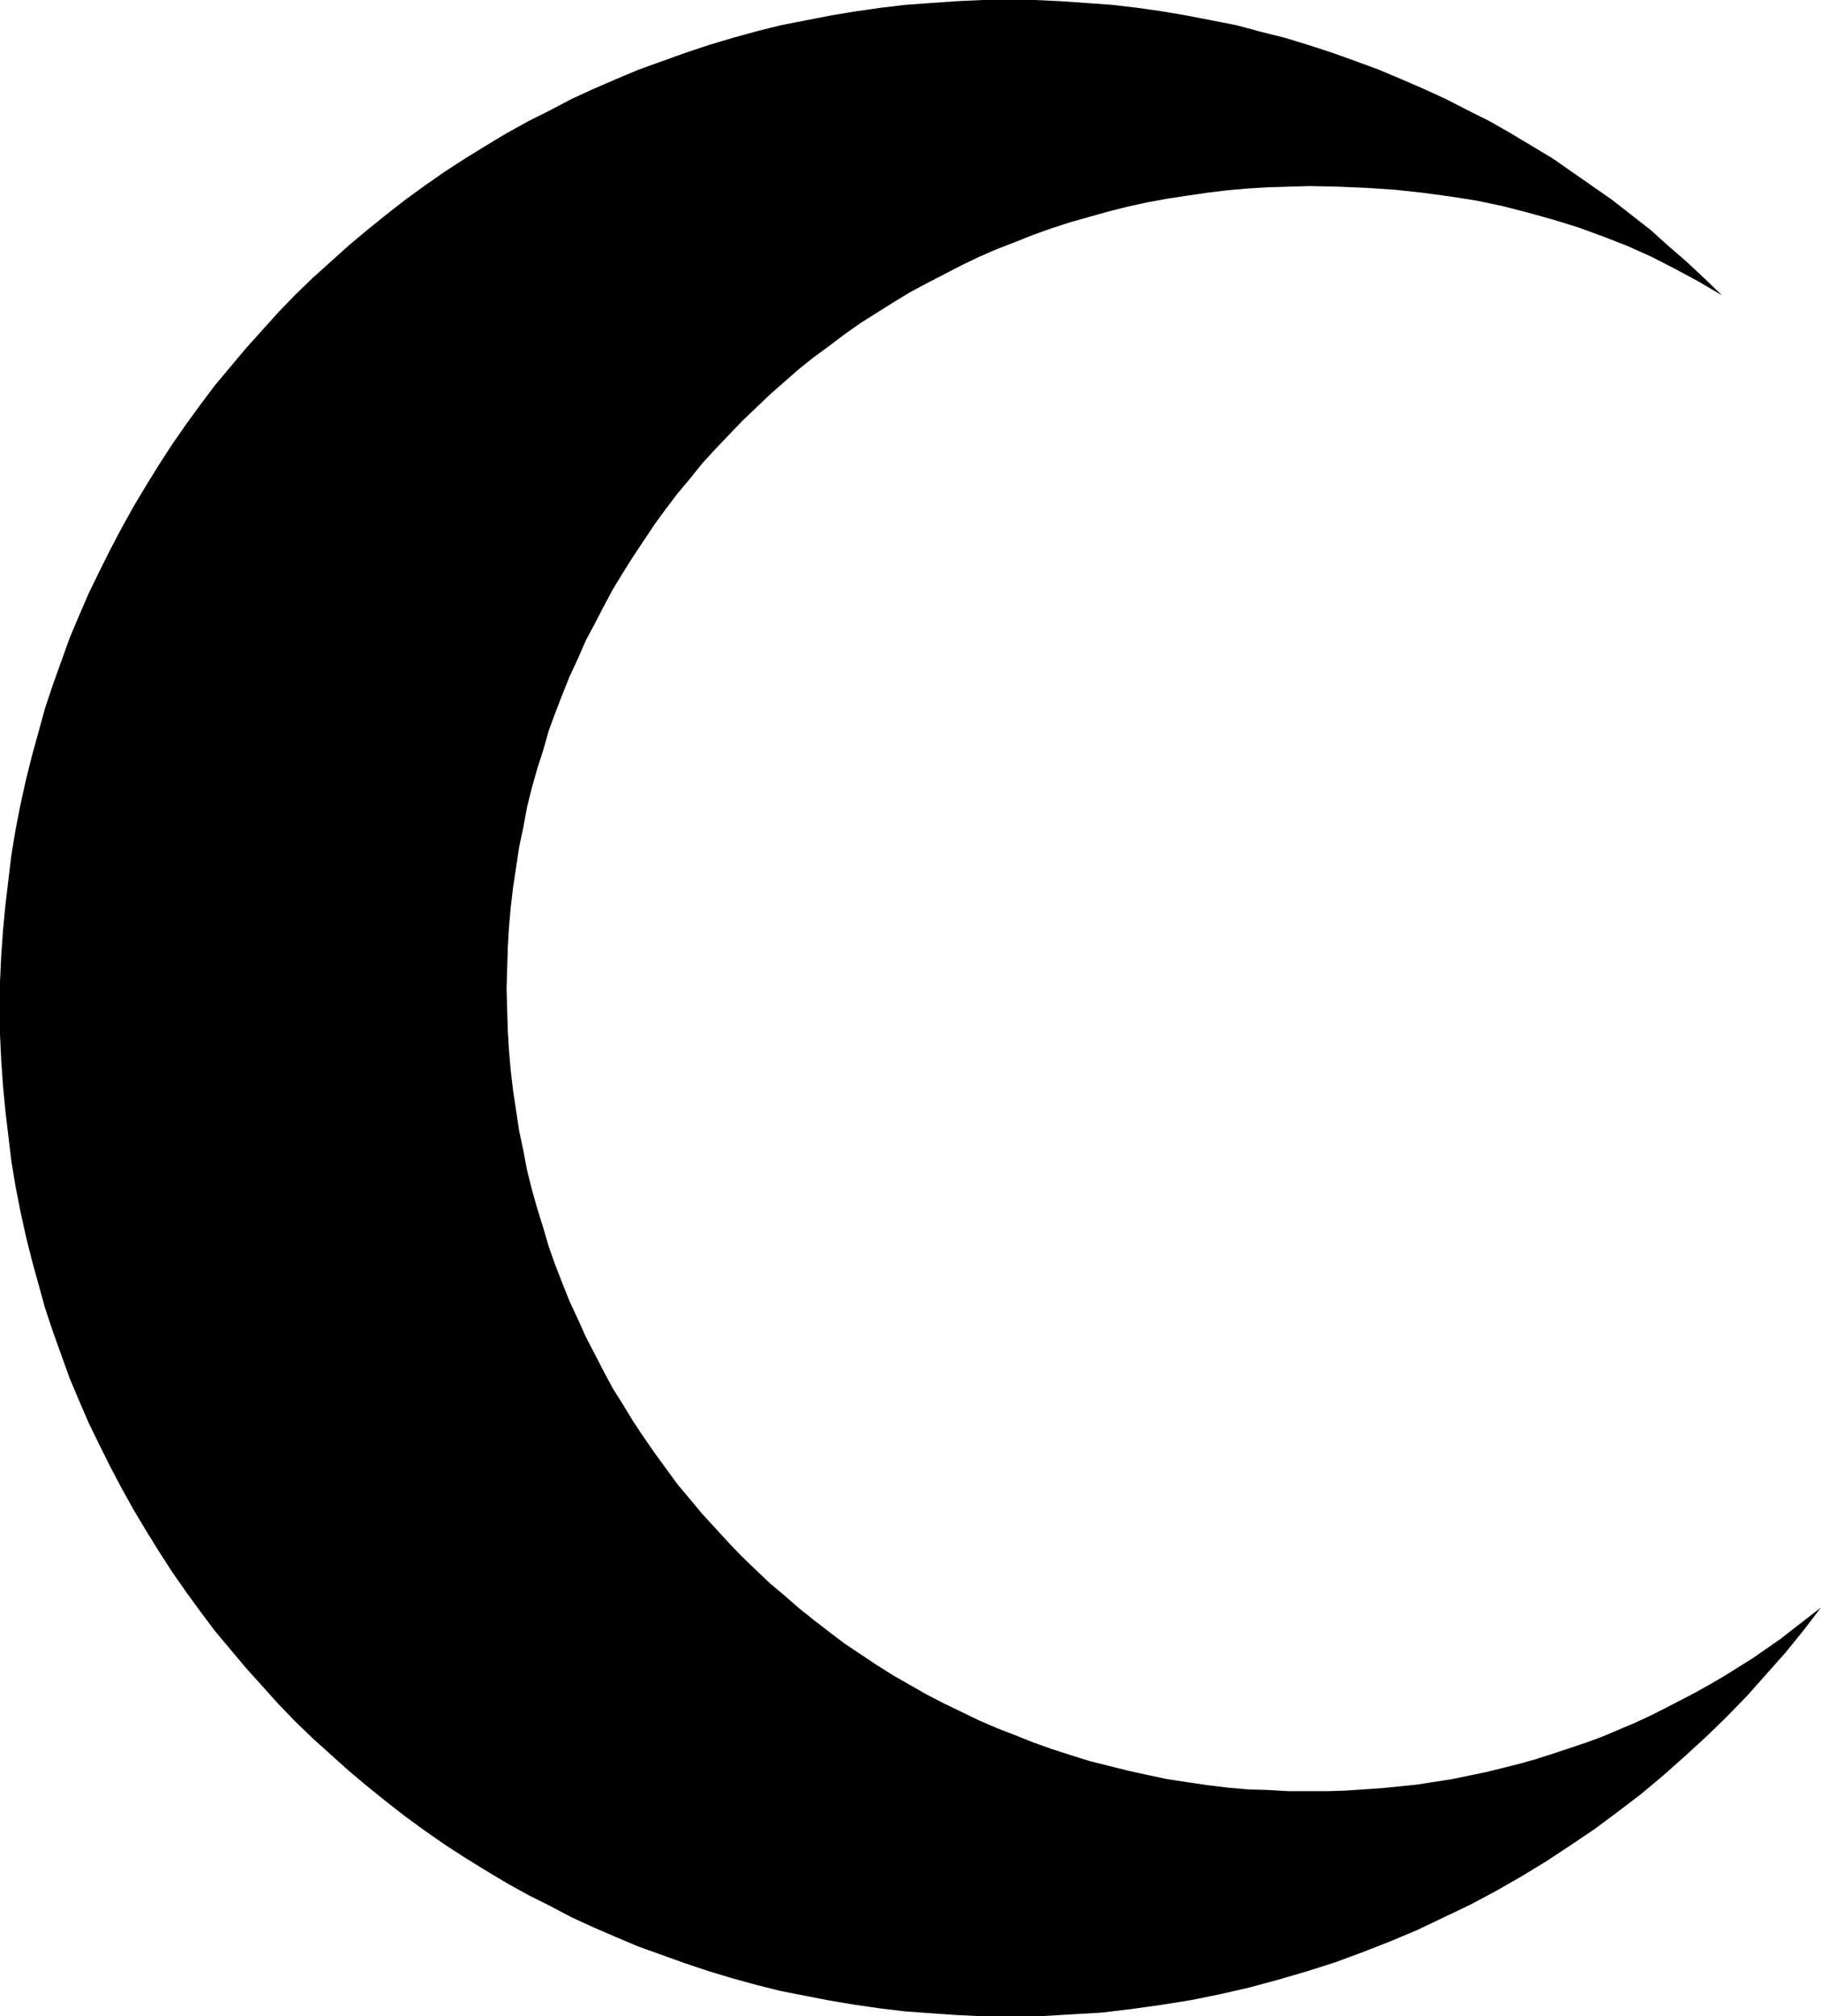 <?xml version="1.0" encoding="UTF-8" standalone="no"?>
<svg
   version="1.0"
   width="129.724mm"
   height="143.596mm"
   id="svg1"
   sodipodi:docname="Dingbat 080.wmf"
   xmlns:inkscape="http://www.inkscape.org/namespaces/inkscape"
   xmlns:sodipodi="http://sodipodi.sourceforge.net/DTD/sodipodi-0.dtd"
   xmlns="http://www.w3.org/2000/svg"
   xmlns:svg="http://www.w3.org/2000/svg">
  <sodipodi:namedview
     id="namedview1"
     pagecolor="#ffffff"
     bordercolor="#000000"
     borderopacity="0.25"
     inkscape:showpageshadow="2"
     inkscape:pageopacity="0.0"
     inkscape:pagecheckerboard="0"
     inkscape:deskcolor="#d1d1d1"
     inkscape:document-units="mm" />
  <defs
     id="defs1">
    <pattern
       id="WMFhbasepattern"
       patternUnits="userSpaceOnUse"
       width="6"
       height="6"
       x="0"
       y="0" />
  </defs>
  <path
     style="fill:#000000;fill-opacity:1;fill-rule:evenodd;stroke:none"
     d="m 490.294,432.695 -4.686,6.14 -4.848,5.978 -5.171,5.817 -5.171,5.817 -5.494,5.655 -5.494,5.332 -5.818,5.332 -5.818,5.17 -5.979,5.009 -6.141,4.686 -6.302,4.686 -6.464,4.362 -6.626,4.362 -6.626,4.039 -6.787,3.878 -6.949,3.716 -7.11,3.393 -7.11,3.393 -7.272,3.07 -7.434,2.908 -7.434,2.747 -7.595,2.424 -7.757,2.262 -7.757,2.1 -7.757,1.777 -7.918,1.616 -8.08,1.293 -8.08,1.131 -8.08,0.969 -8.403,0.485 -8.242,0.485 h -8.242 -7.11 l -6.949,-0.323 -6.949,-0.485 -6.787,-0.485 -6.787,-0.808 -6.787,-0.969 -6.787,-1.131 -6.626,-1.293 -6.626,-1.293 -6.464,-1.616 -6.464,-1.777 -6.464,-1.939 -6.302,-2.1 -6.302,-2.262 -6.302,-2.262 -6.141,-2.585 -5.979,-2.585 -5.979,-2.747 -5.818,-3.07 -5.818,-2.908 -5.818,-3.231 -5.656,-3.393 -5.494,-3.393 -5.494,-3.555 -5.333,-3.716 -5.333,-3.878 -5.171,-4.039 -5.01,-4.039 -5.01,-4.201 -4.848,-4.362 -4.848,-4.362 -4.686,-4.524 -4.525,-4.686 -4.363,-4.847 -4.363,-4.847 -4.202,-5.009 -4.202,-5.009 -3.878,-5.17 -3.878,-5.332 -3.717,-5.332 -3.555,-5.494 -3.394,-5.494 -3.394,-5.655 -3.232,-5.817 -3.07,-5.817 -2.909,-5.817 -2.909,-5.978 -2.586,-5.978 -2.586,-6.14 -2.262,-6.301 -2.262,-6.301 -2.101,-6.301 -1.778,-6.463 -1.778,-6.463 -1.616,-6.463 -1.454,-6.625 -1.293,-6.625 -1.131,-6.786 -0.808,-6.786 -0.808,-6.786 -0.646,-6.786 L 0.323,285.339 0,278.392 v -6.948 -7.109 l 0.323,-6.948 0.485,-6.948 0.646,-6.786 0.808,-6.786 0.808,-6.786 1.131,-6.786 1.293,-6.625 1.454,-6.625 1.616,-6.463 1.778,-6.463 1.778,-6.463 2.101,-6.301 2.262,-6.301 2.262,-6.301 2.586,-6.14 2.586,-5.978 2.909,-5.978 2.909,-5.817 3.07,-5.817 3.232,-5.817 3.394,-5.655 3.394,-5.494 3.555,-5.494 3.717,-5.332 3.878,-5.332 3.878,-5.17 4.202,-5.009 4.202,-5.009 4.363,-4.847 4.363,-4.847 4.525,-4.686 4.686,-4.524 4.848,-4.362 4.848,-4.362 5.01,-4.201 5.01,-4.039 5.171,-4.039 5.333,-3.878 5.333,-3.716 5.494,-3.555 5.494,-3.393 5.656,-3.393 5.818,-3.231 5.818,-2.908 5.818,-3.07 5.979,-2.747 5.979,-2.585 6.141,-2.585 6.302,-2.262 6.302,-2.262 6.302,-2.1 6.464,-1.939 6.464,-1.777 6.464,-1.616 6.626,-1.293 6.626,-1.293 6.787,-1.131 6.787,-0.969 6.787,-0.808 6.787,-0.485 6.949,-0.485 L 264.539,0 h 7.11 6.949 l 6.949,0.323 6.949,0.485 6.787,0.485 6.949,0.808 6.787,0.969 6.626,1.131 6.626,1.293 6.626,1.293 6.626,1.777 6.464,1.616 6.302,1.939 6.464,2.1 6.302,2.262 6.141,2.262 6.141,2.585 5.979,2.585 5.979,2.747 5.979,3.07 5.818,2.908 5.656,3.231 5.656,3.393 5.656,3.393 5.333,3.716 5.333,3.716 5.333,3.716 5.171,4.039 5.171,4.039 4.848,4.362 4.848,4.201 4.848,4.524 4.686,4.524 -6.302,-3.716 -6.302,-3.393 -6.302,-3.231 -6.464,-2.908 -6.626,-2.585 -6.626,-2.424 -6.787,-2.1 -6.949,-1.939 -6.949,-1.777 -6.949,-1.454 -7.272,-1.131 -7.272,-0.969 -7.434,-0.808 -7.434,-0.485 -7.595,-0.323 -7.757,-0.162 -5.656,0.162 -5.494,0.162 -5.494,0.323 -5.494,0.485 -5.333,0.646 -5.494,0.808 -5.333,0.808 -5.333,0.969 -5.171,1.131 -5.171,1.293 -5.171,1.454 -5.171,1.454 -5.01,1.616 -5.01,1.777 -4.848,1.939 -5.01,1.939 -4.848,2.1 -4.686,2.262 -4.686,2.424 -4.686,2.424 -4.525,2.424 -4.525,2.747 -4.363,2.747 -4.363,2.747 -4.363,3.07 -4.04,3.07 -4.202,3.07 -4.04,3.231 -3.878,3.393 -4.04,3.555 -3.717,3.555 -3.717,3.555 -3.555,3.716 -3.555,3.716 -3.555,3.878 -3.232,4.039 -3.394,4.039 -3.07,4.039 -3.07,4.201 -2.909,4.362 -2.909,4.362 -2.747,4.362 -2.747,4.524 -2.424,4.524 -2.424,4.686 -2.424,4.524 -2.101,4.847 -2.262,4.847 -1.939,4.847 -1.939,5.009 -1.778,4.847 -1.454,5.17 -1.616,5.009 -1.454,5.17 -1.293,5.17 -0.97,5.332 -1.131,5.332 -0.808,5.332 -0.808,5.332 -0.646,5.494 -0.485,5.494 -0.323,5.494 -0.162,5.494 -0.162,5.494 0.162,5.655 0.162,5.494 0.323,5.494 0.485,5.494 0.646,5.494 0.808,5.332 0.808,5.332 1.131,5.332 0.97,5.17 1.293,5.17 1.454,5.17 1.616,5.17 1.454,5.009 1.778,5.009 1.939,5.009 1.939,4.847 2.262,4.847 2.101,4.686 2.424,4.686 2.424,4.686 2.424,4.524 2.747,4.362 2.747,4.524 2.909,4.362 2.909,4.201 3.07,4.201 3.07,4.201 3.394,4.039 3.232,3.878 3.555,3.878 3.555,3.878 3.555,3.716 3.717,3.555 3.717,3.555 4.04,3.393 3.878,3.393 4.04,3.231 4.202,3.231 4.04,3.07 4.363,2.908 4.363,2.908 4.363,2.747 4.525,2.585 4.525,2.585 4.686,2.424 4.686,2.262 4.686,2.262 4.848,2.1 5.01,1.939 4.848,1.939 5.01,1.777 5.01,1.616 5.171,1.616 5.171,1.293 5.171,1.293 5.171,1.131 5.333,1.131 5.333,0.808 5.494,0.808 5.333,0.646 5.494,0.485 5.494,0.162 5.494,0.323 h 5.656 4.848 l 4.848,-0.162 4.848,-0.323 4.848,-0.323 4.848,-0.485 4.686,-0.485 9.373,-1.454 4.686,-0.969 4.686,-0.969 4.525,-1.131 4.525,-1.131 4.525,-1.293 4.525,-1.454 4.363,-1.454 4.363,-1.454 4.363,-1.616 4.202,-1.777 4.202,-1.777 4.202,-1.939 4.202,-2.1 4.04,-2.1 4.04,-2.1 4.04,-2.262 3.878,-2.262 3.878,-2.424 3.878,-2.424 3.717,-2.585 3.717,-2.585 3.717,-2.908 3.555,-2.747 z"
     id="path1" />
</svg>
